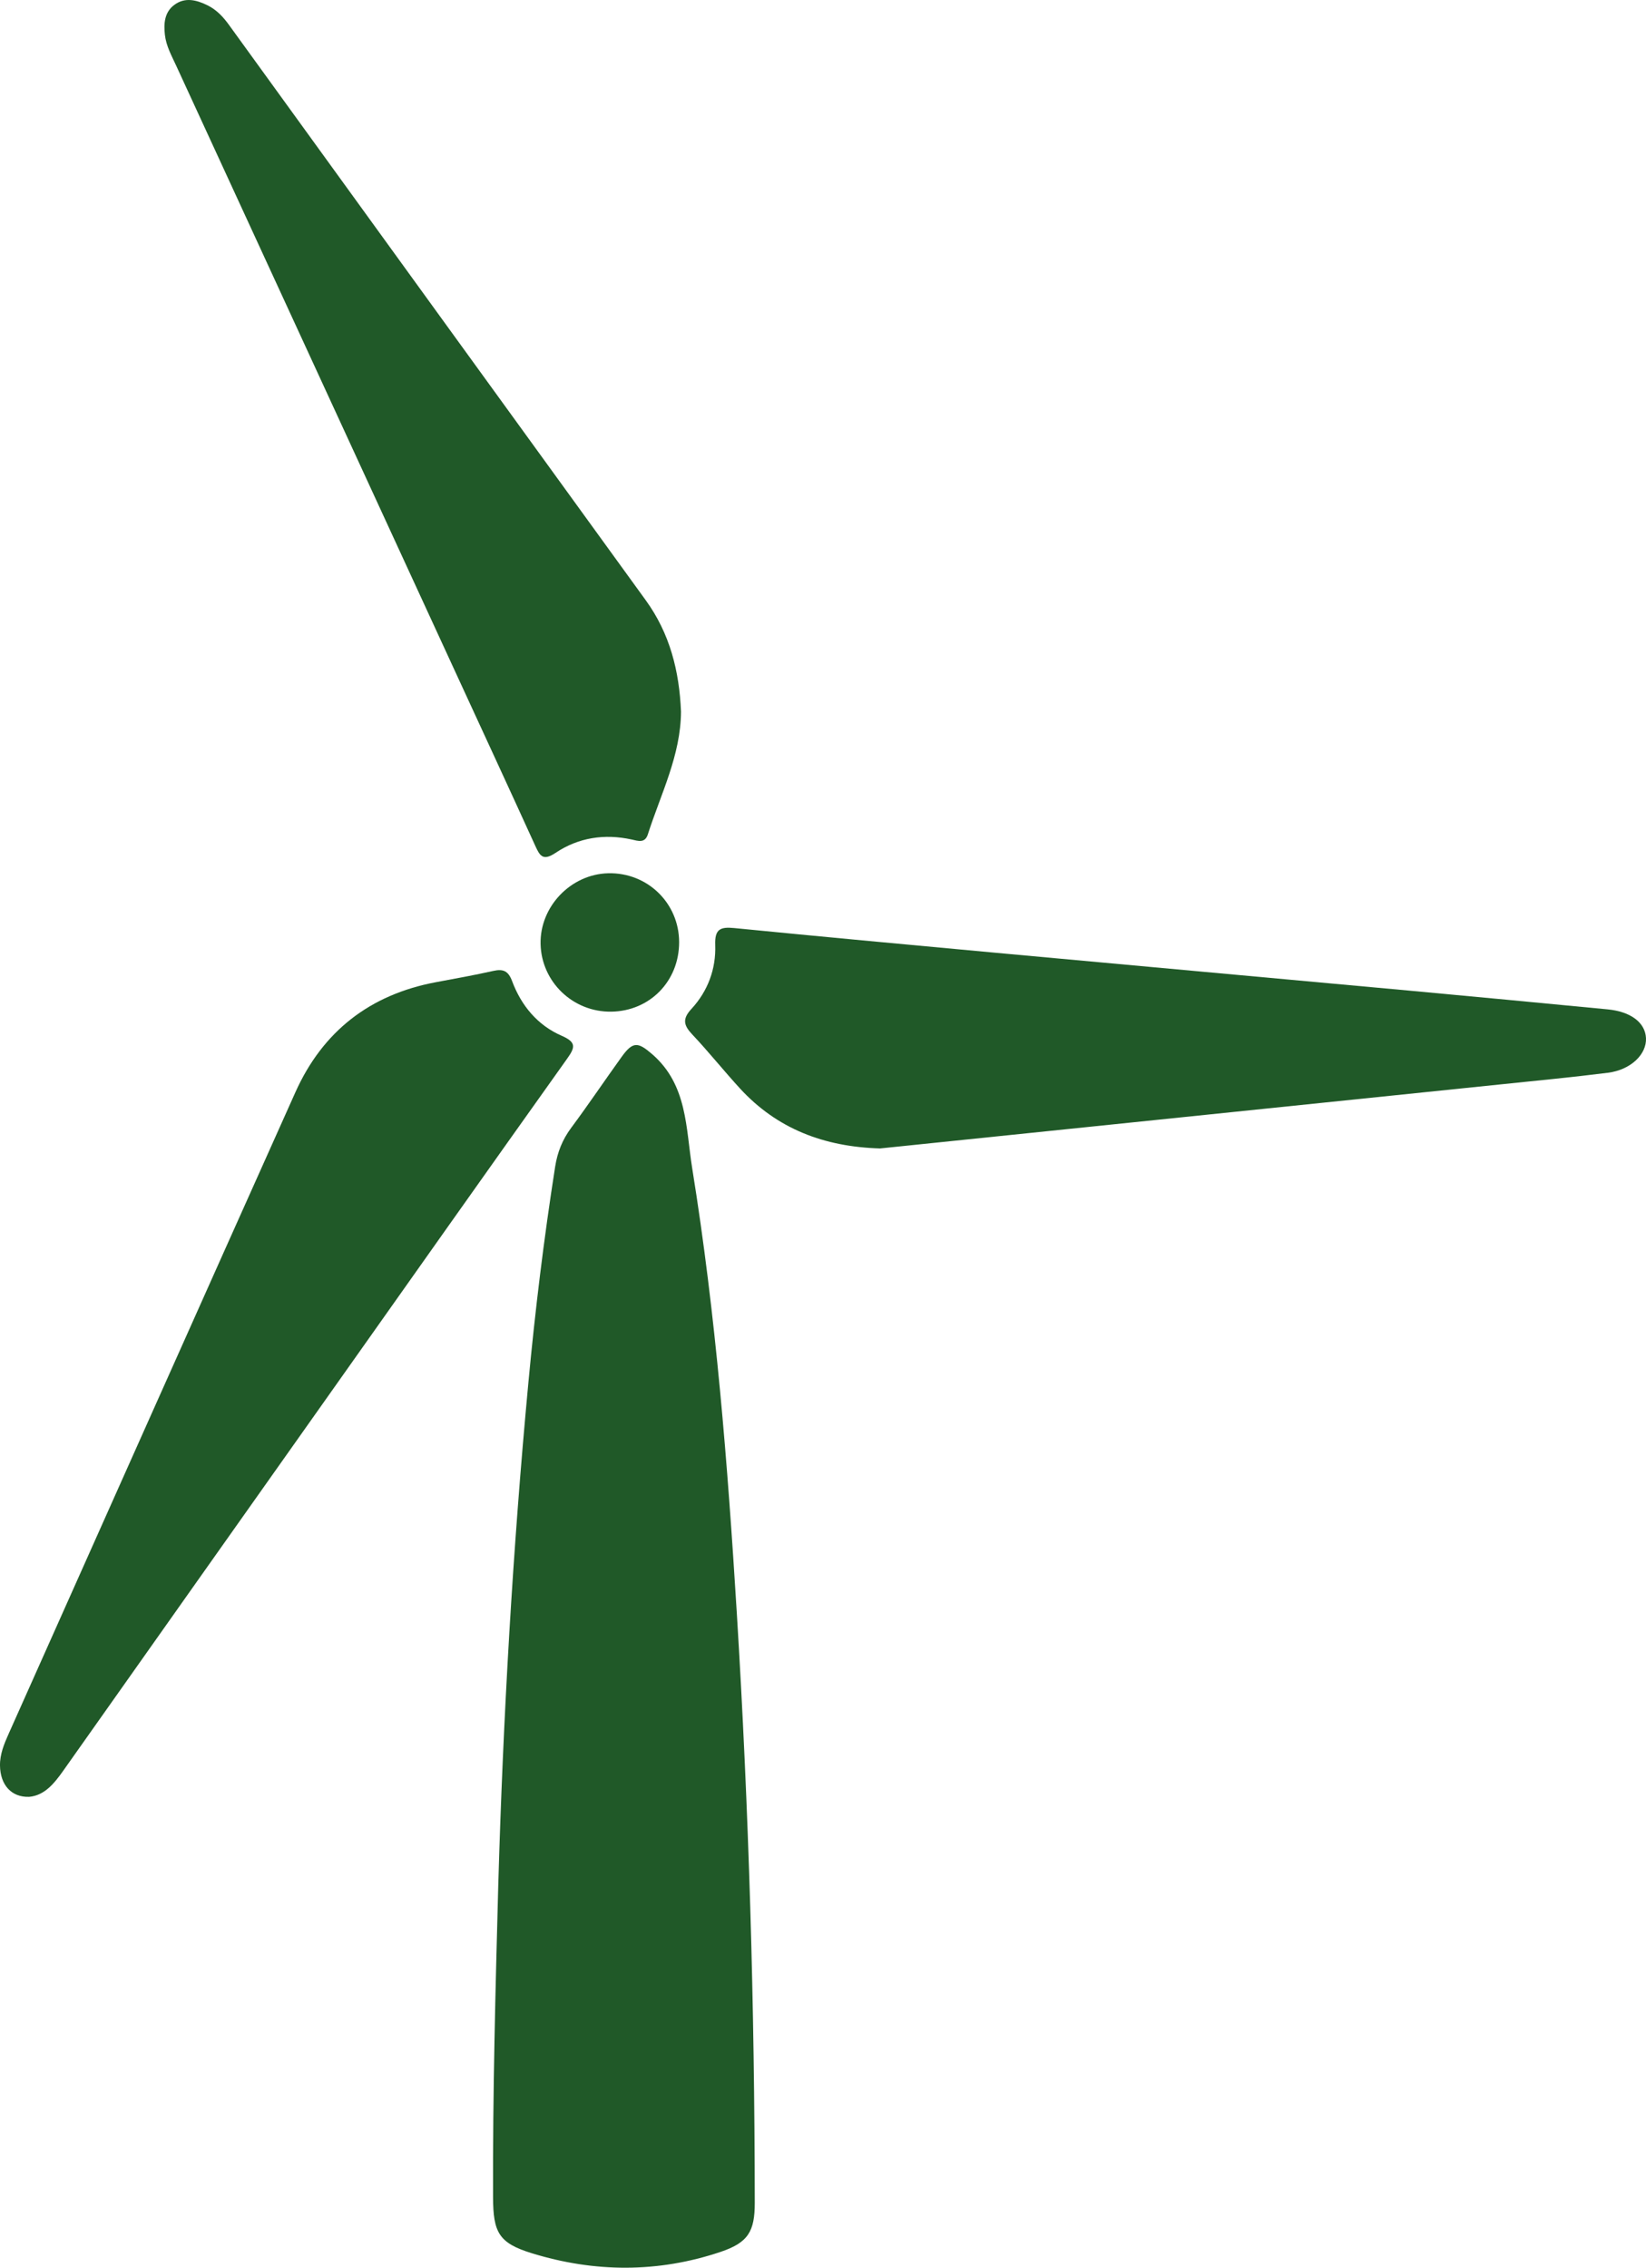 <!-- Generator: Adobe Illustrator 19.2.1, SVG Export Plug-In  -->
<svg version="1.1"
	 xmlns="http://www.w3.org/2000/svg" xmlns:xlink="http://www.w3.org/1999/xlink" xmlns:a="http://ns.adobe.com/AdobeSVGViewerExtensions/3.0/"
	 x="0px" y="0px" width="145.927px" height="201.005px" viewBox="0 0 145.927 201.005"
	 style="enable-background:new 0 0 145.927 201.005;" xml:space="preserve">
<style type="text/css">
	.st0{fill:#205928;}
</style>
<defs>
</defs>
<g>
	<path class="st0" d="M44.175,167.05c0.431-14.864,1.283-29.704,2.67-44.509c0.599-6.398,1.376-12.778,2.372-19.13
		c0.201-1.282,0.643-2.395,1.42-3.441c1.54-2.073,2.982-4.219,4.491-6.315c0.996-1.382,1.459-1.28,2.691-0.215
		c3.141,2.716,2.978,6.575,3.548,10.109c2.106,13.047,3.141,26.209,3.953,39.392c1.072,17.421,1.582,34.857,1.594,52.309
		c0.002,2.528-0.581,3.527-3.028,4.35c-5.554,1.868-11.186,1.835-16.755,0.115c-2.921-0.902-3.407-1.846-3.419-4.946
		C43.678,185.527,43.927,176.289,44.175,167.05z"/>
	<path class="st0" d="M78.021,101.795c-4.971-0.146-9.138-1.739-12.43-5.33c-1.434-1.564-2.76-3.228-4.215-4.77
		c-0.761-0.807-0.91-1.367-0.077-2.267c1.453-1.572,2.187-3.542,2.109-5.672c-0.051-1.392,0.444-1.618,1.675-1.496
		c7.59,0.749,15.184,1.453,22.779,2.153c12.339,1.137,24.68,2.253,37.02,3.388c5.881,0.541,11.76,1.103,17.639,1.666
		c2.056,0.197,3.333,1.167,3.404,2.54c0.075,1.439-1.345,2.823-3.373,3.079c-3.185,0.402-6.382,0.706-9.576,1.037
		c-12.039,1.246-24.079,2.485-36.118,3.727C90.527,100.502,84.196,101.157,78.021,101.795z"/>
	<path class="st0" d="M2.583,159.266c-1.586,0.052-2.56-1.068-2.583-2.772c-0.013-1.001,0.36-1.908,0.76-2.801
		c8.472-18.962,16.928-37.93,25.428-56.879c2.427-5.41,6.62-8.664,12.468-9.757c1.692-0.316,3.388-0.62,5.068-0.996
		c0.879-0.197,1.337-0.009,1.676,0.9c0.812,2.176,2.258,3.917,4.395,4.846c1.351,0.588,1.181,1.055,0.463,2.061
		c-6.992,9.812-13.94,19.656-20.898,29.492c-7.92,11.196-15.842,22.39-23.754,33.593C4.792,158.107,3.93,159.15,2.583,159.266z"/>
	<path class="st0" d="M60.374,63.077c-0.02,3.873-1.792,7.295-2.94,10.883c-0.259,0.811-0.882,0.573-1.426,0.453
		c-2.419-0.53-4.727-0.177-6.758,1.185c-1.142,0.766-1.405,0.232-1.813-0.665c-2.331-5.117-4.694-10.22-7.046-15.327
		c-8.257-17.927-16.515-35.854-24.77-53.782c-0.407-0.884-0.89-1.744-1.002-2.734c-0.114-1.008-0.041-2.007,0.837-2.659
		c0.943-0.701,1.961-0.44,2.931,0.035c0.794,0.389,1.382,1.01,1.894,1.716C32.6,19.19,44.916,36.202,57.248,53.203
		C59.387,56.152,60.227,59.483,60.374,63.077z"/>
	<path class="st0" d="M54.182,89.671c-3.382,0.044-6.176-2.63-6.256-5.988c-0.079-3.315,2.673-6.198,5.994-6.279
		c3.474-0.085,6.283,2.643,6.288,6.103C60.213,86.967,57.612,89.627,54.182,89.671z"/>
</g>
</svg>